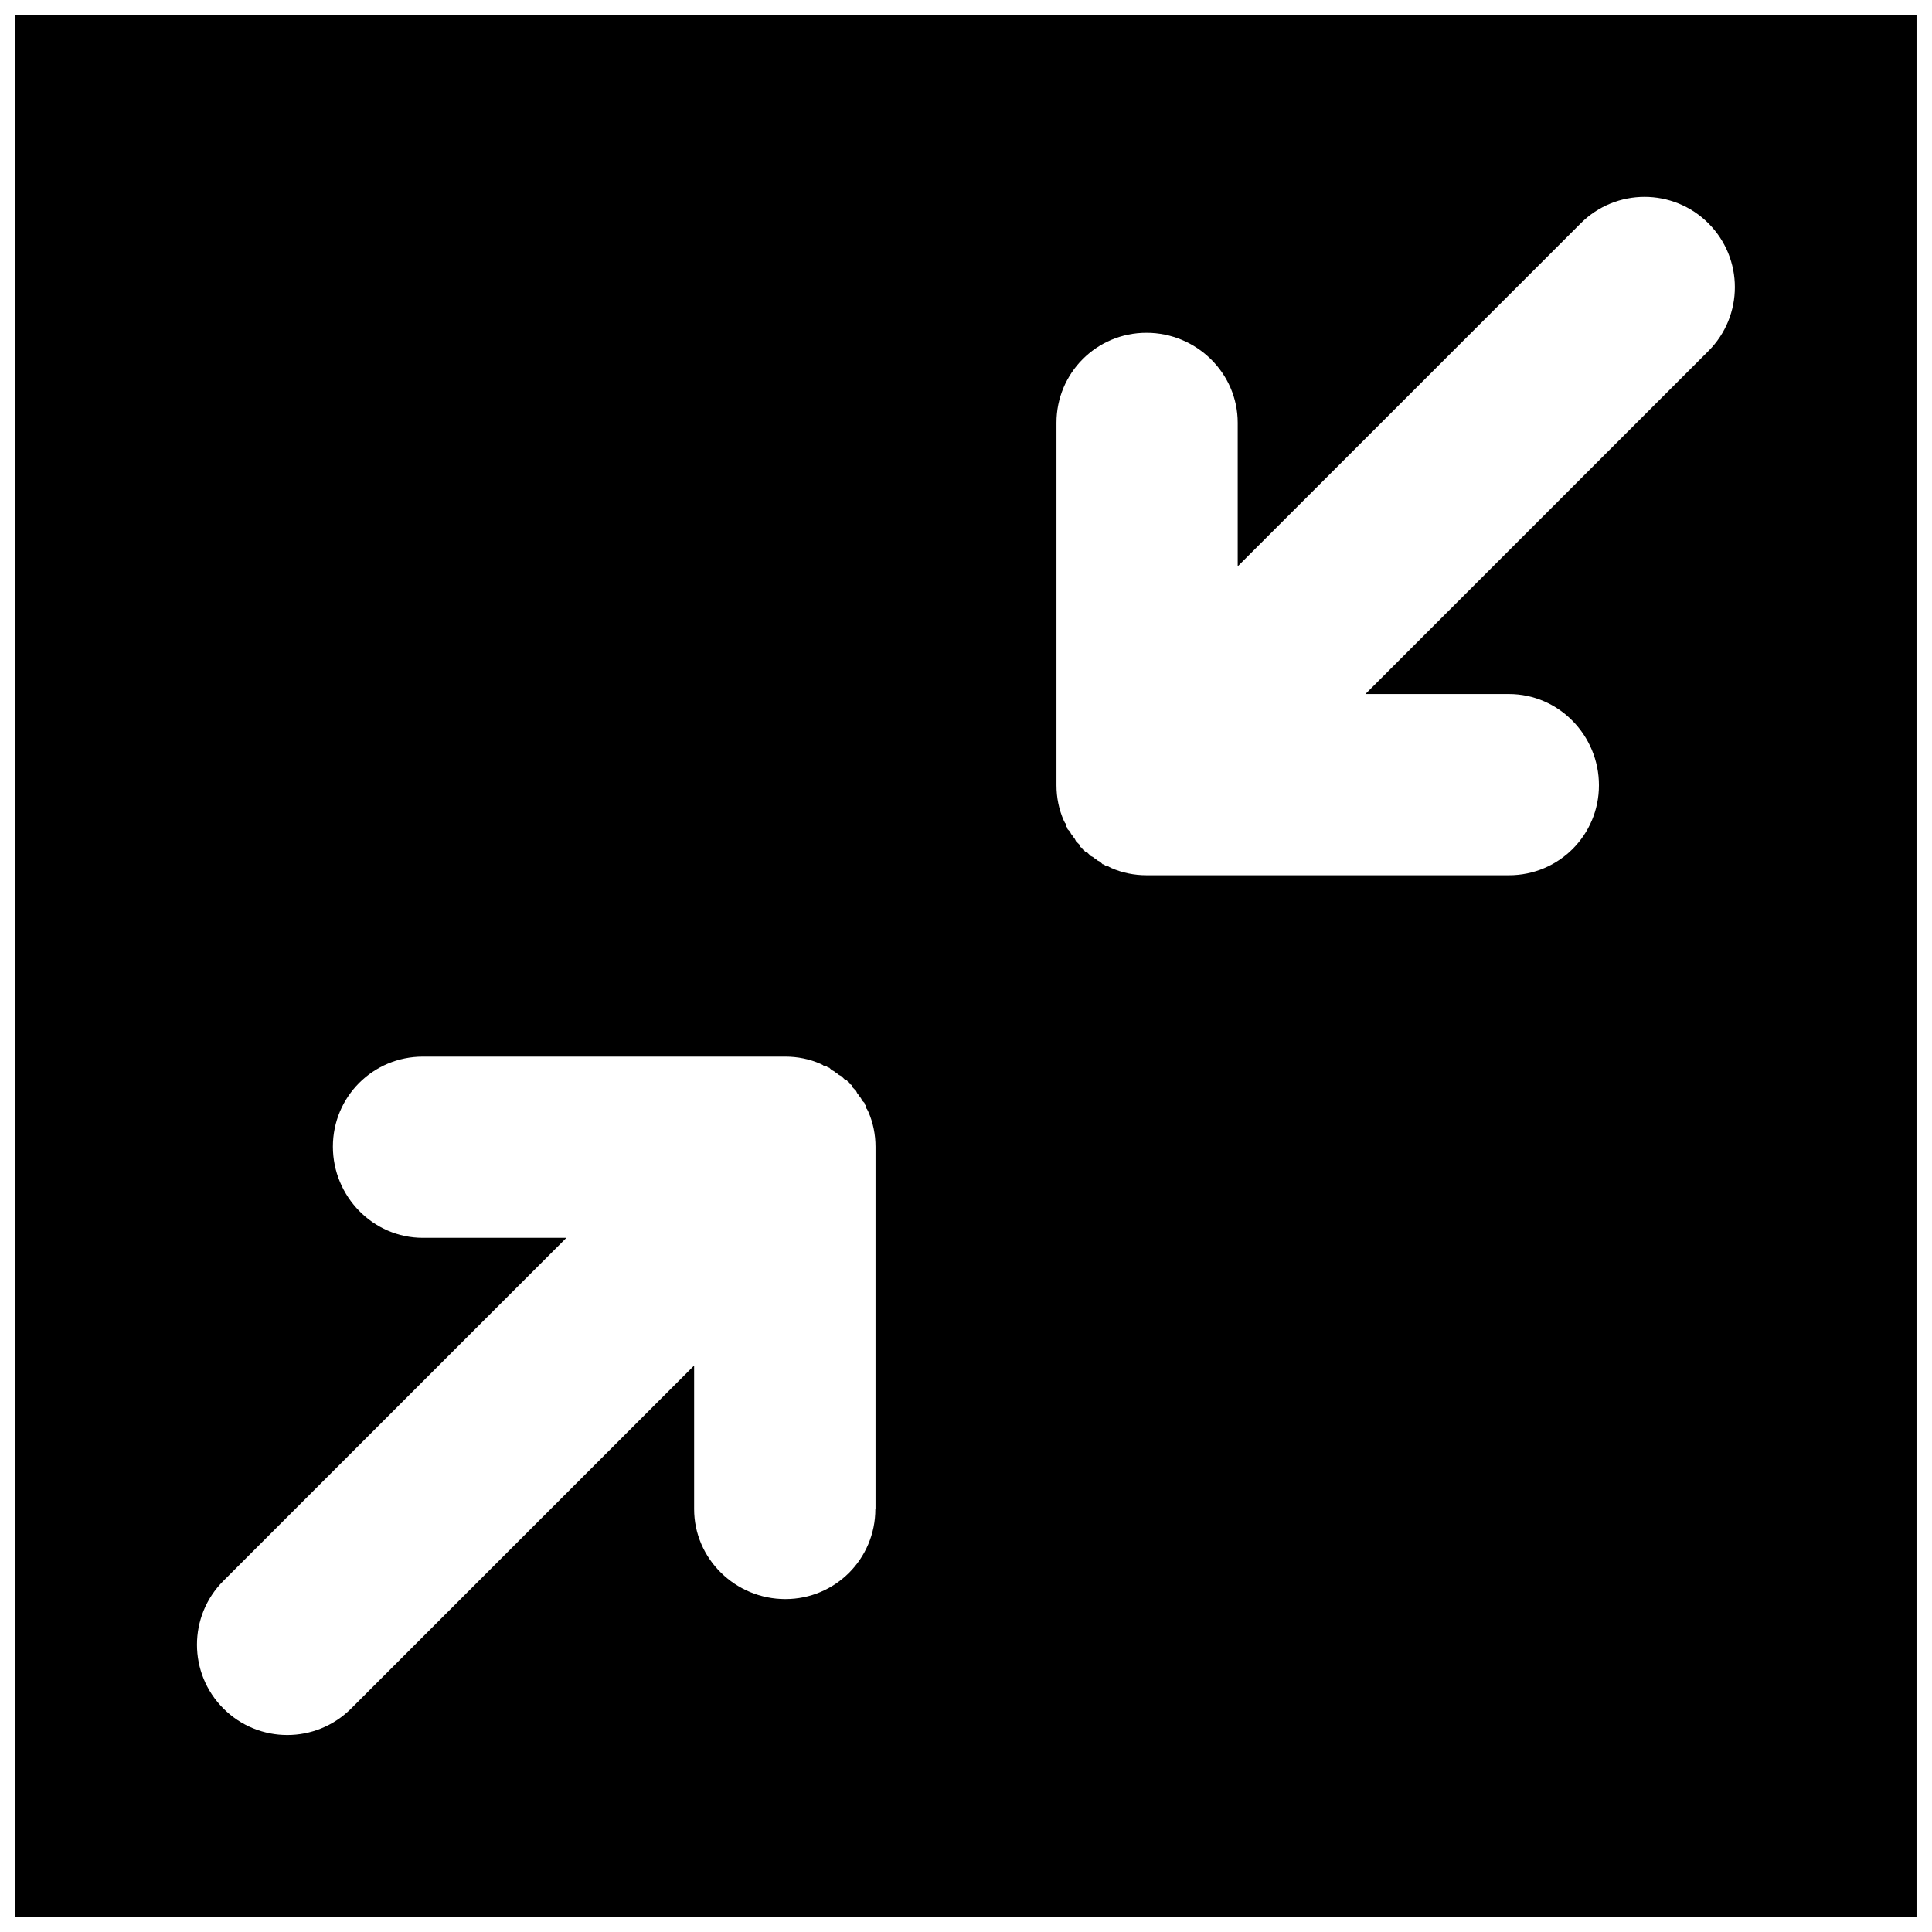 <?xml version="1.0" encoding="UTF-8"?>
<!-- Uploaded to: SVG Repo, www.svgrepo.com, Generator: SVG Repo Mixer Tools -->
<svg width="800px" height="800px" version="1.1" viewBox="144 144 512 512" xmlns="http://www.w3.org/2000/svg">
 <defs>
  <clipPath id="a">
   <path d="m148.09 148.09h503.81v503.81h-503.81z"/>
  </clipPath>
 </defs>
 <g clip-path="url(#a)">
  <path d="m148.09 148.09h503.81v503.81h-503.81zm227.89 395.83c0 13.215-10.637 23.852-23.852 23.852-13.215 0-24.176-10.637-24.176-23.852v-38.035l-90.898 90.898c-9.348 9.348-24.496 9.348-33.844 0s-9.348-24.496 0-33.844l90.898-90.898h-38.035c-13.215 0-23.852-10.961-23.852-24.176 0-13.215 10.637-23.852 23.852-23.852h96.055c3.223 0 6.445 0.645 9.348 1.934l0.645 0.324 0.324 0.324h0.648l0.324 0.324h0.324l0.648 0.648 0.645 0.324c0.324 0.324 0.969 0.645 1.289 0.969l0.645 0.324 0.973 0.973h0.324l0.324 0.324 0.324 0.645 0.645 0.324 0.324 0.324v0.324l0.973 0.973 0.324 0.645c0.324 0.324 0.645 0.969 0.969 1.289l0.324 0.645 0.648 0.648v0.324l0.324 0.324v0.648l0.324 0.324 0.324 0.645c1.289 2.902 1.934 6.125 1.934 9.348v96.055zm58.988-171.8c-0.324-0.324-0.969-0.645-1.289-0.969l-0.645-0.324-0.973-0.973h-0.324l-0.324-0.324-0.324-0.645-0.645-0.324-0.324-0.324v-0.324l-0.973-0.973-0.324-0.645c-0.324-0.324-0.645-0.969-0.969-1.289l-0.324-0.645-0.648-0.648v-0.324l-0.324-0.324v-0.648l-0.324-0.324-0.324-0.645c-1.289-2.902-1.934-6.125-1.934-9.348v-96.055c0-13.215 10.637-23.852 23.852-23.852 13.215 0 24.176 10.637 24.176 23.852v38.035l90.898-90.898c9.348-9.348 24.496-9.348 33.844 0 9.348 9.348 9.348 24.496 0 33.844l-90.898 90.898h38.035c13.215 0 23.852 10.961 23.852 24.176s-10.637 23.852-23.852 23.852h-96.055c-3.223 0-6.445-0.645-9.348-1.934l-0.645-0.324-0.324-0.324h-0.648l-0.324-0.324h-0.324l-0.648-0.648-0.645-0.324z" fill-rule="evenodd"/>
 </g>
</svg>